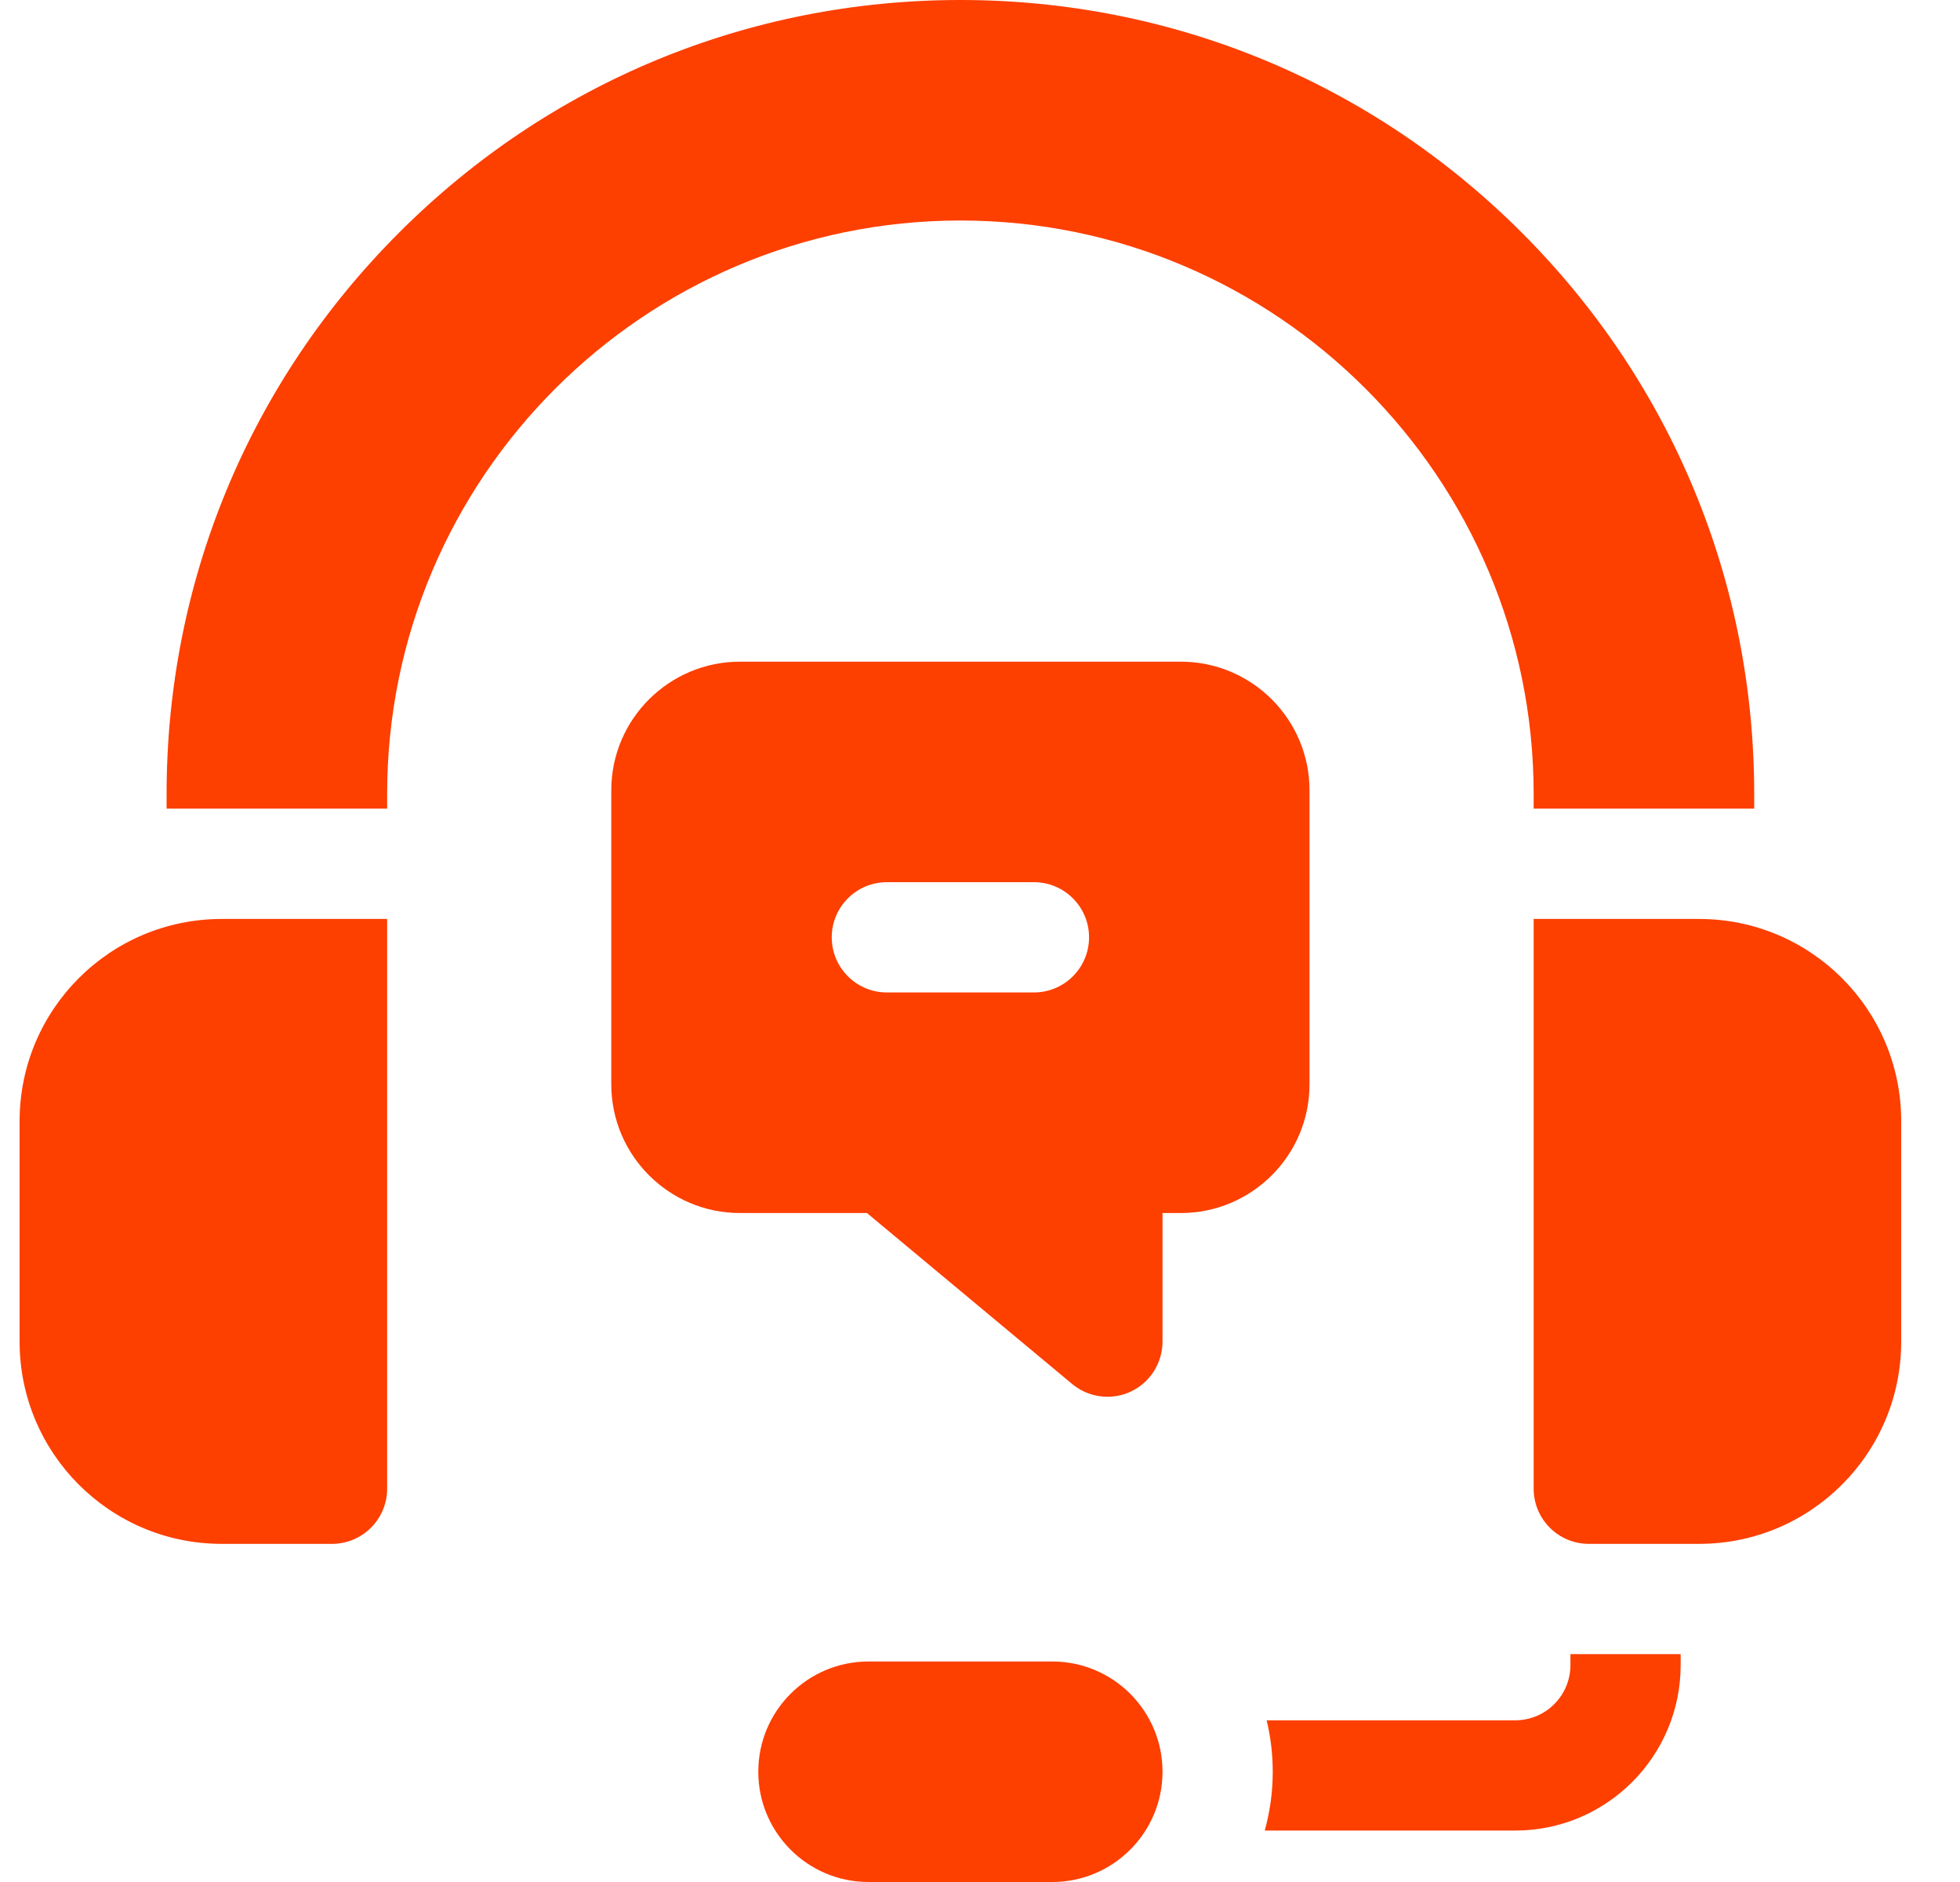 <?xml version="1.0" encoding="UTF-8"?> <svg xmlns="http://www.w3.org/2000/svg" width="25" height="24" viewBox="0 0 25 24" fill="none"><g clip-path="url(#clip0_266_1188)"><path d="M0.25 14.297V17.109C0.25 18.533 1.404 19.688 2.828 19.688H4.234C4.623 19.688 4.938 19.373 4.938 18.984V11.719H2.828C1.404 11.719 0.25 12.873 0.25 14.297Z" fill="#FD3F00"></path><path d="M16.703 13.828V10.078C16.703 9.173 15.967 8.438 15.062 8.438H9.438C8.533 8.438 7.797 9.173 7.797 10.078V13.828C7.797 14.733 8.533 15.469 9.438 15.469H11.058L13.675 17.649C13.804 17.757 13.964 17.812 14.125 17.812C14.226 17.812 14.328 17.791 14.423 17.746C14.67 17.63 14.828 17.382 14.828 17.109V15.469H15.062C15.967 15.469 16.703 14.733 16.703 13.828ZM13.188 12.656H11.312C10.924 12.656 10.609 12.341 10.609 11.953C10.609 11.565 10.924 11.25 11.312 11.25H13.188C13.576 11.25 13.891 11.565 13.891 11.953C13.891 12.341 13.576 12.656 13.188 12.656Z" fill="#FD3F00"></path><path d="M9.672 22.594C9.672 23.37 10.302 24 11.078 24H13.422C14.198 24 14.828 23.37 14.828 22.594C14.828 21.817 14.198 21.188 13.422 21.188H11.078C10.302 21.188 9.672 21.817 9.672 22.594Z" fill="#FD3F00"></path><path d="M20.031 21.094V21.234C20.031 21.622 19.716 21.938 19.328 21.938H16.156C16.207 22.148 16.234 22.368 16.234 22.594C16.234 22.854 16.198 23.105 16.132 23.344H19.328C20.491 23.344 21.437 22.398 21.437 21.234V21.094H20.031Z" fill="#FD3F00"></path><path d="M21.672 11.719H19.562V18.984C19.562 19.373 19.877 19.688 20.266 19.688H21.672C23.096 19.688 24.25 18.533 24.25 17.109V14.297C24.25 12.873 23.096 11.719 21.672 11.719Z" fill="#FD3F00"></path><path d="M19.41 2.966C17.497 1.053 14.954 0 12.25 0C9.546 0 7.003 1.053 5.091 2.966C3.178 4.878 2.125 7.42 2.125 10.125V10.312H4.938V10.125C4.938 6.093 8.218 2.812 12.25 2.812C16.282 2.812 19.562 6.093 19.562 10.125V10.312H22.375V10.125C22.375 7.42 21.322 4.878 19.41 2.966Z" fill="#FD3F00"></path></g><defs><clipPath id="clip0_266_1188"><rect width="24" height="24" fill="white" transform="translate(0.25)"></rect></clipPath></defs></svg> 
